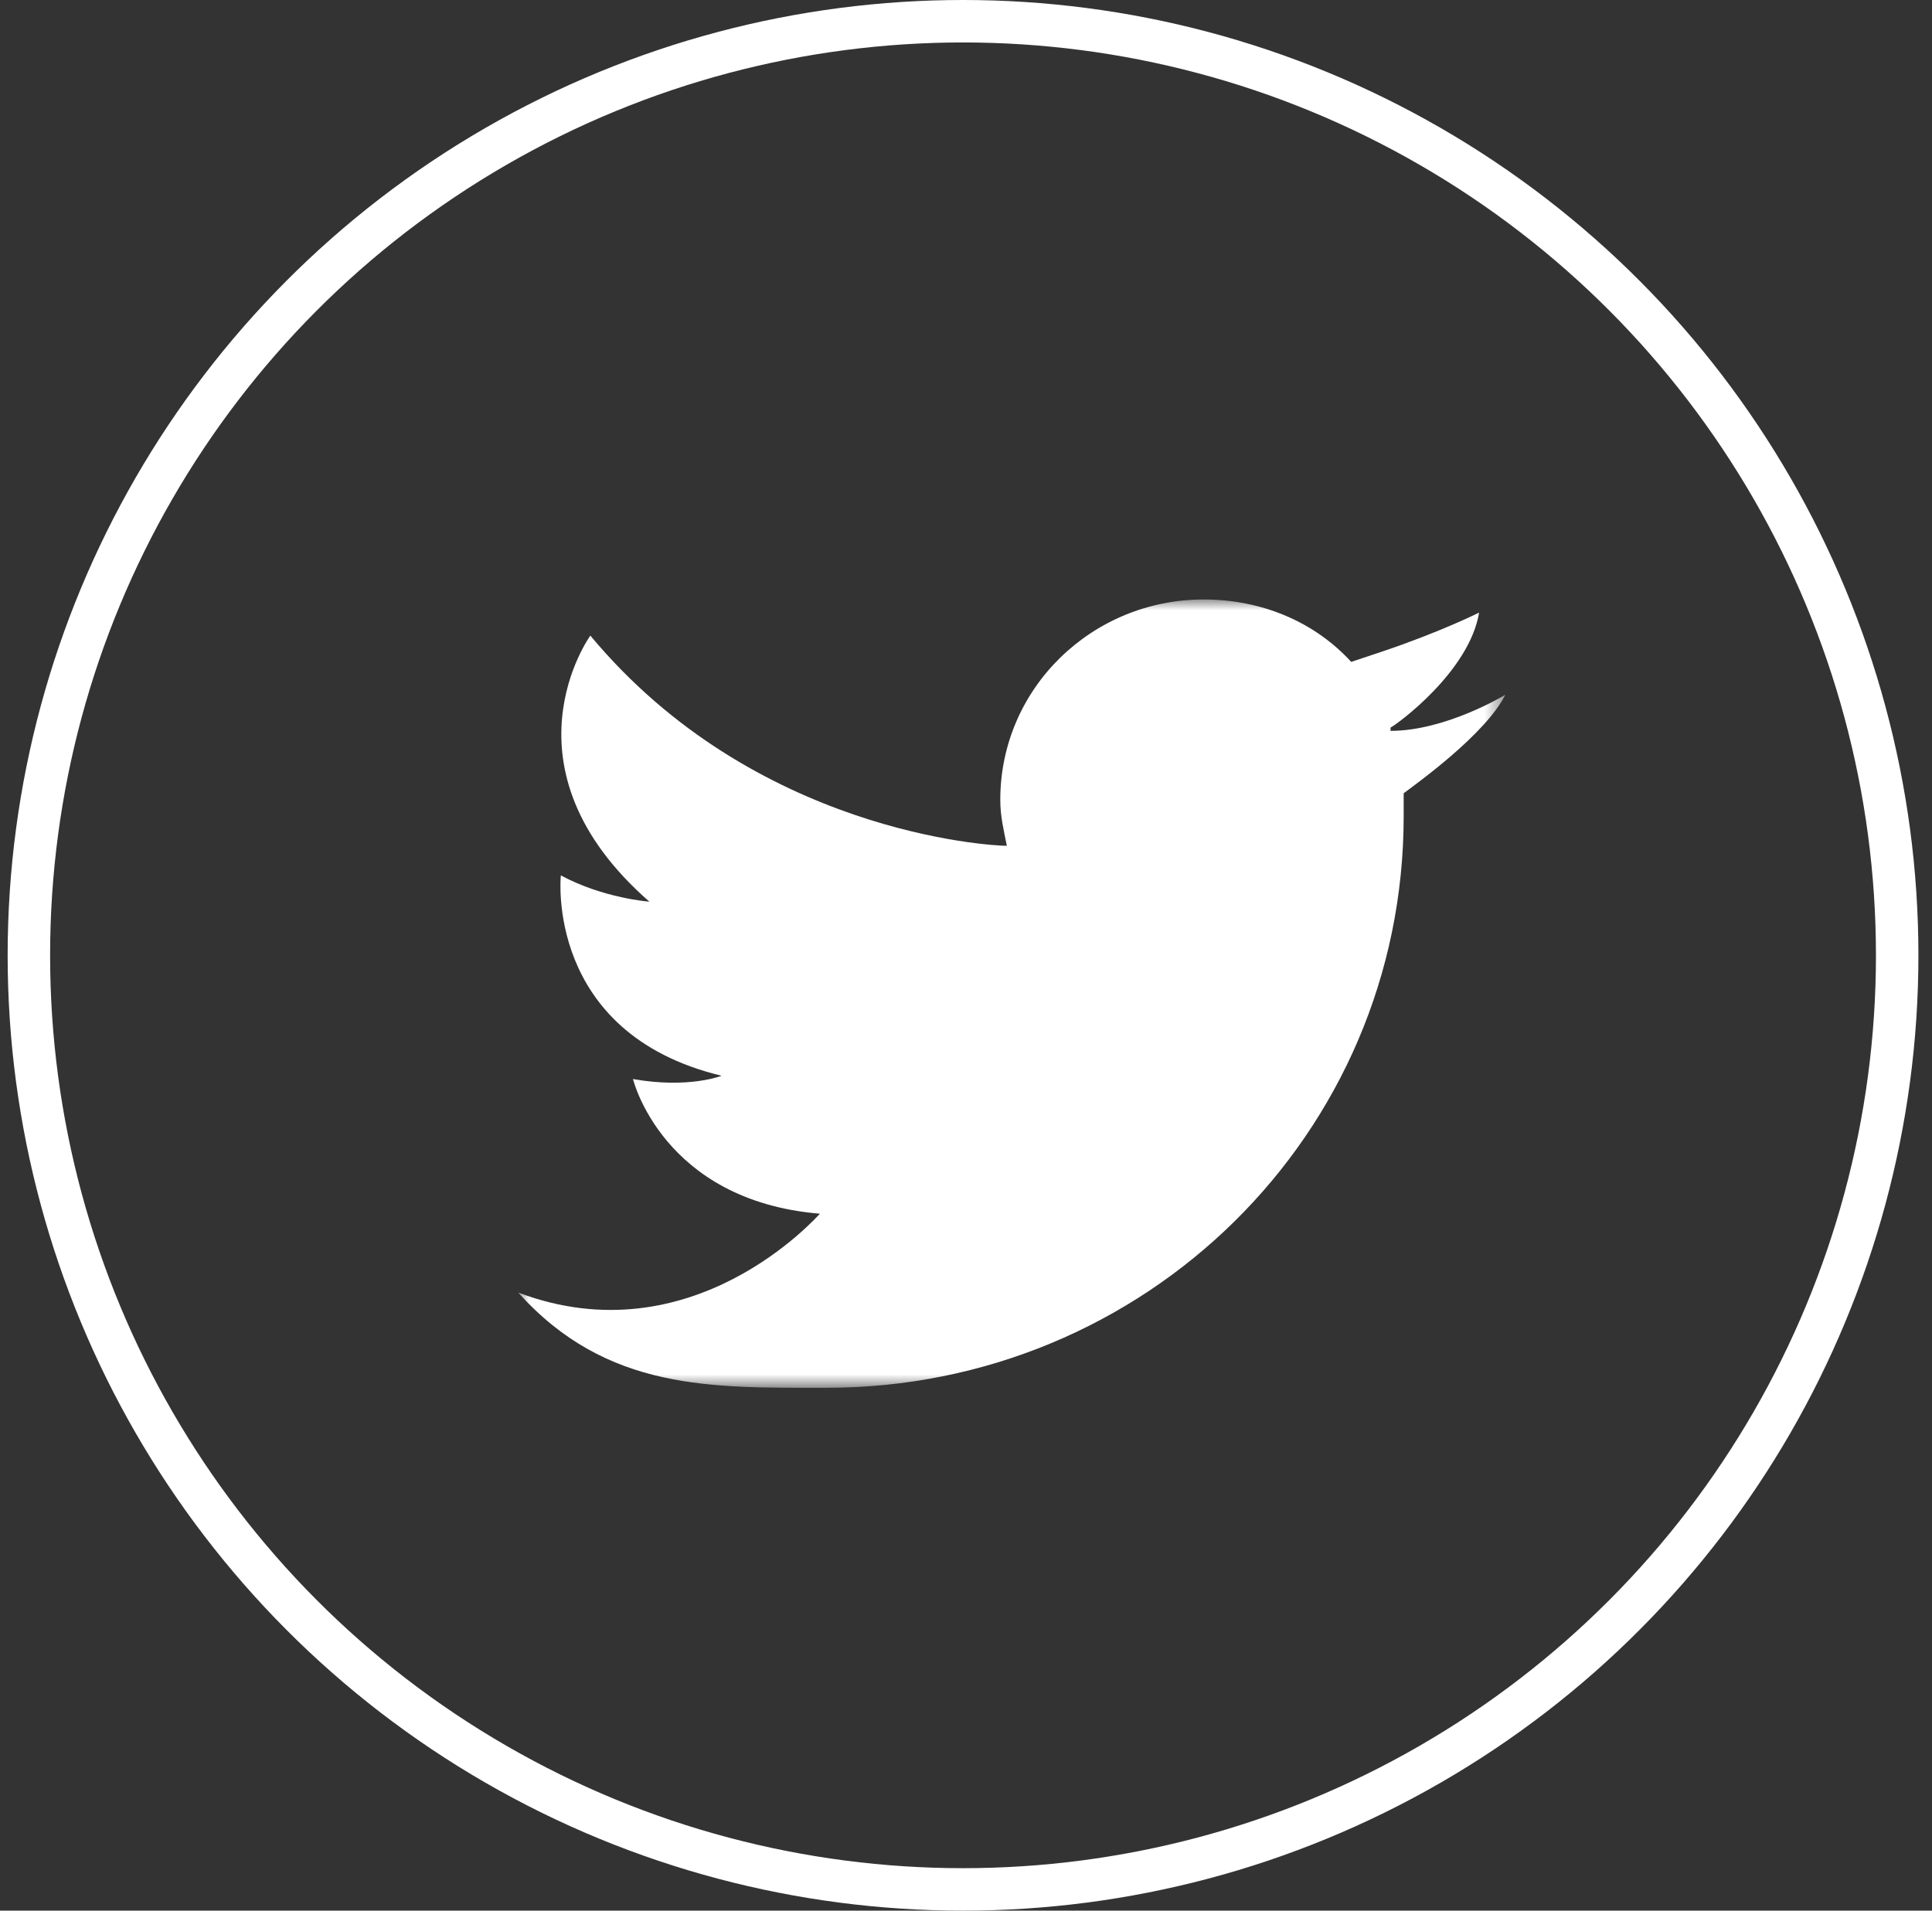 <?xml version="1.0" encoding="UTF-8" standalone="no"?>
<svg width="91px" height="90px" viewBox="0 0 91 90" version="1.1" xmlns="http://www.w3.org/2000/svg" xmlns:xlink="http://www.w3.org/1999/xlink">
    <rect x="0" y="0" width="91" height="90" fill="#333333" stroke="none"/>
    <!-- Generator: Sketch 41 (35326) - http://www.bohemiancoding.com/sketch -->
    <title>Twitter</title>
    <desc>Created with Sketch.</desc>
    <defs>
        <polygon id="path-1" points="46.496 18.568 46.496 0.001 0 0.001 0 18.568 0 37.135 46.496 37.135"></polygon>
    </defs>
    <g id="Symbols" stroke="none" stroke-width="1" fill="none" fill-rule="evenodd">
        <g id="Desktop/Footer" transform="translate(-1179, -488)">
            <g id="Group" transform="translate(0, 1)">
                <g id="Footer---Light">
                    <g id="Social-Icons" transform="translate(951.678, 488)">
                        <g id="Twitter" transform="translate(228.682, 0)">
                            <circle id="Oval" stroke="#FFFFFF" stroke-width="2" cx="44" cy="44" r="44"></circle>
                            <g id="Icon" transform="translate(23.048, 27.238)">
                                <mask id="mask-2" fill="white">
                                    <use xlink:href="#path-1"></use>
                                </mask>
                                <g id="Clip-2"></g>
                                <path d="M0,32.647 C4.171,37.289 9.114,37.134 14.52,37.134 C29.504,37.134 41.707,25.22 41.707,10.212 L41.707,9.129 C42.325,8.665 45.569,6.344 46.496,4.487 C46.496,4.487 43.715,6.189 41.089,6.189 L41.089,6.034 C41.398,5.88 44.797,3.404 45.26,0.619 C45.26,0.619 43.406,1.547 40.626,2.476 L39.236,2.94 C37.537,1.083 35.065,0 32.285,0 C27.032,0 22.707,4.178 22.707,9.438 C22.707,10.212 22.862,10.831 23.016,11.604 C22.244,11.604 11.122,10.985 3.398,1.702 C3.398,1.702 -1.081,7.891 6.179,14.235 C6.179,14.235 4.016,14.08 2.008,12.997 C2.008,12.997 1.236,20.424 9.577,22.435 C9.577,22.435 8.033,23.054 5.406,22.59 C5.406,22.59 6.797,28.315 14.211,28.934 C14.057,29.088 8.187,35.742 0,32.647" id="Fill-1" fill="#FFFFFF" mask="url(#mask-2)"></path>
                            </g>
                        </g>
                    </g>
                </g>
            </g>
        </g>
    </g>
</svg>